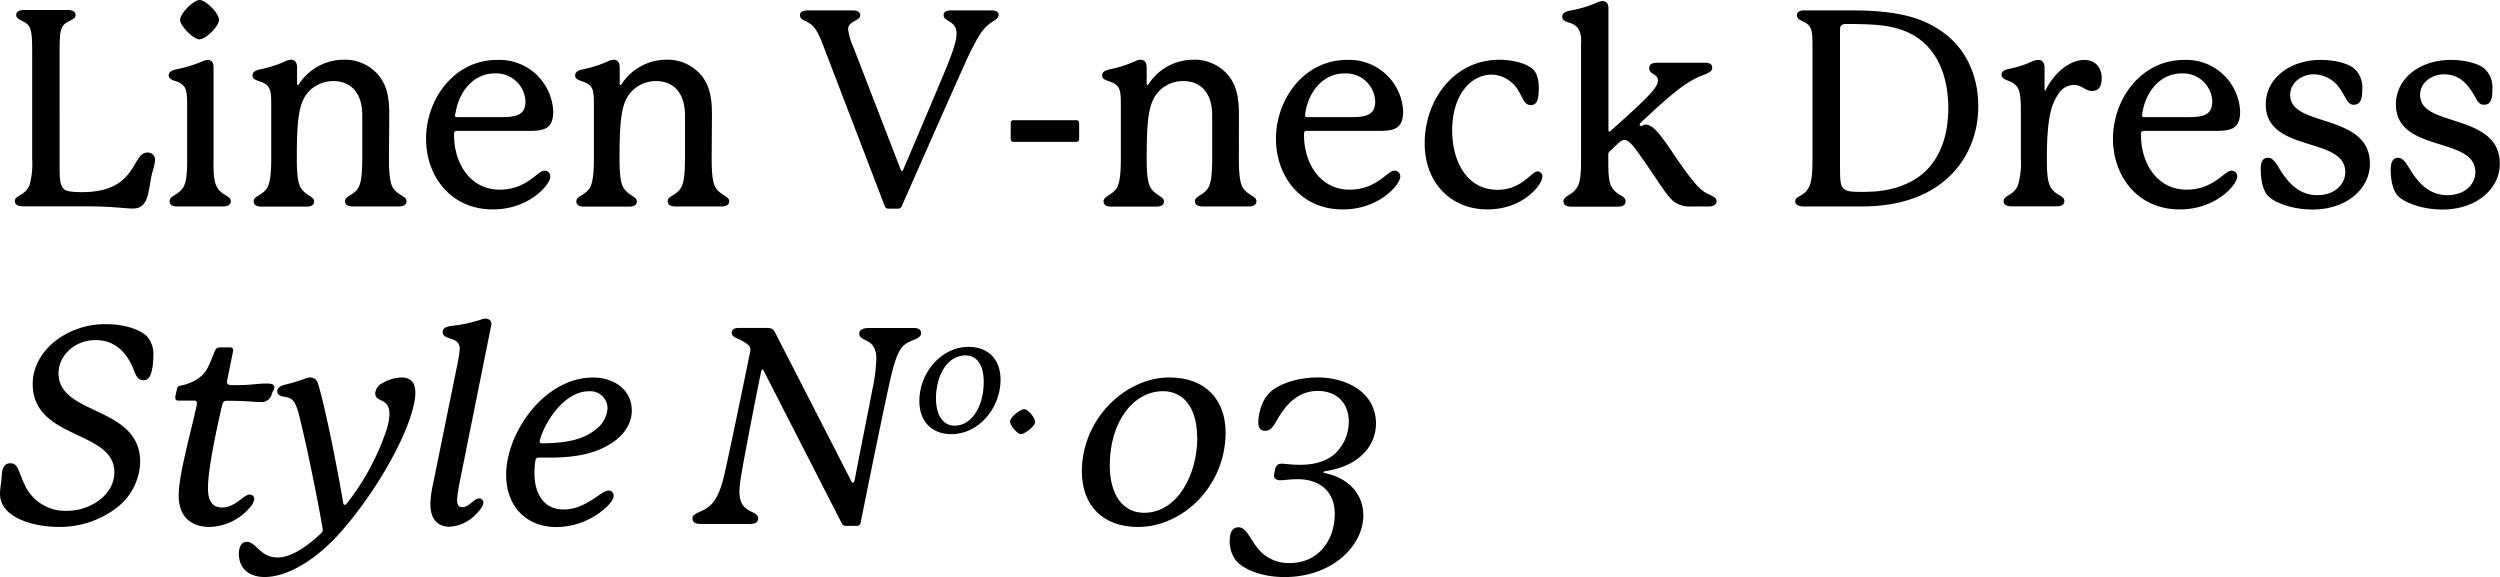 <svg xmlns="http://www.w3.org/2000/svg" width="527.5" height="121.75" viewBox="0 0 527.5 121.75"><g id="レイヤー_2" data-name="レイヤー 2"><g id="レイヤー_1-2" data-name="レイヤー 1"><path d="M32.71,33.75A9.91,9.91,0,0,1,32.25,36c-1.05,3.42-.47,8-4.18,8-1.91,0-4.06-.46-9.92-.46H4.93c-1,0-1.8-.29-1.8-1.11,0-1.27,2-1,3.08-3.3a16.54,16.54,0,0,0,.58-5.57V11c0-4.18-.18-5.45-1.51-6.26-.93-.58-1.86-.7-1.86-1.63,0-.58.58-1,1.62-1h9.29c1,0,1.62.4,1.62,1,0,.93-.93,1-1.86,1.63-1.39.81-1.51,2.08-1.51,6.26V35.26c0,2.79.12,4,1,4.7.64.52,2.32.58,3.77.58,11.72,0,10.38-8.35,13.75-8.35A1.5,1.5,0,0,1,32.71,33.75Z"/><path d="M45.7,39.32c1,2,3,1.92,3,3.13,0,.82-.75,1.11-1.62,1.11H37.35c-.87,0-1.56-.29-1.56-1.11,0-1.21,2-1.27,3-3.13.58-1.16.7-3.07.7-5.91V23.08c0-2.49,0-3.83-.58-4.75a3.37,3.37,0,0,0-1.92-1.22c-.81-.29-1.39-.58-1.39-1.16s.24-1,1.63-1.33a28.1,28.1,0,0,0,5.51-1.69,2.86,2.86,0,0,1,1.1-.29c.69,0,1.22.47,1.22,1.51V33.41C45,36.31,45.12,38.16,45.7,39.32Zm-3.59-31C40.77,8.29,38,5.45,38,4.18S40.77,0,42.11,0s4.11,2.84,4.11,4.18S43.44,8.29,42.11,8.29Z"/><path d="M82.07,33.35c0,3,.17,5.22.87,6.32,1,1.51,2.84,1.74,2.84,2.78,0,.82-.75,1.11-1.62,1.11H74.41c-.87,0-1.62-.29-1.62-1.11,0-1.16,2-1.21,2.9-3,.58-1.1.75-3.19.75-6.09v-9c0-5.05-2.67-7.25-6.09-7.25a7.09,7.09,0,0,0-5,2c-2.2,2.21-2.72,5.34-2.72,14.27,0,3,.17,5.1.81,6.2,1,1.69,2.84,1.86,2.84,2.9,0,.82-.69,1.11-1.56,1.11H55.1c-.87,0-1.57-.29-1.57-1.11,0-1.21,2.09-1.27,3-3.13.52-1.16.7-3.13.7-6V22c0-1.86-.06-2.9-.58-3.65-.93-1.4-3.37-1.11-3.37-2.38,0-.64.29-1.05,1.63-1.34a25.3,25.3,0,0,0,5.39-1.74,2.91,2.91,0,0,1,1.1-.29c.76,0,1.28.53,1.28,1.63v3.42c0,.17.06.29.17.29s.18-.12.29-.29a11.29,11.29,0,0,1,9.4-5.05,9.26,9.26,0,0,1,7.6,3.6c1.27,1.74,2,3.83,2,7.89Z"/><path d="M116.11,37.29c0,1.63-4.4,6.9-12.12,6.9-8.87,0-14.09-7-14.09-14.9,0-8.47,6-16.65,15-16.65a11.38,11.38,0,0,1,11.83,10.85c0,3.54-1.74,4.06-4.58,4.12H96.45c-.41,0-.64.17-.64.58v.29c0,6.09,3.48,11.54,9.63,11.54,5.68,0,8-4,9.4-4A1.17,1.17,0,0,1,116.11,37.29ZM96,24.36c0,.29.12.35.47.35H106c3.37,0,4.87-.7,4.87-3.37a6.17,6.17,0,0,0-6.43-5.85c-4.64,0-7.6,3.94-8.3,8.23A4.93,4.93,0,0,0,96,24.36Z"/><path d="M150.16,33.35c0,3,.17,5.22.87,6.32,1,1.51,2.84,1.74,2.84,2.78,0,.82-.75,1.11-1.62,1.11H142.5c-.87,0-1.62-.29-1.62-1.11,0-1.16,2-1.21,2.9-3,.58-1.1.75-3.19.75-6.09v-9c0-5.05-2.67-7.25-6.09-7.25a7.09,7.09,0,0,0-5,2c-2.2,2.21-2.72,5.34-2.72,14.27,0,3,.17,5.1.81,6.2,1,1.69,2.84,1.86,2.84,2.9,0,.82-.69,1.11-1.56,1.11h-9.63c-.87,0-1.57-.29-1.57-1.11,0-1.21,2.09-1.27,3-3.13.52-1.16.7-3.13.7-6V22c0-1.86-.06-2.9-.58-3.65-.93-1.4-3.37-1.11-3.37-2.38,0-.64.29-1.05,1.63-1.34a25.3,25.3,0,0,0,5.39-1.74,2.91,2.91,0,0,1,1.1-.29c.76,0,1.28.53,1.28,1.63v3.42c0,.17.06.29.17.29s.18-.12.29-.29a11.29,11.29,0,0,1,9.4-5.05,9.26,9.26,0,0,1,7.6,3.6c1.27,1.74,2,3.83,2,7.89Z"/><path d="M210.71,3.13c0,1-1.22,1.16-2.44,2.32s-2,2.44-3.77,6c-1.39,2.9-14.21,32-14.21,32a.86.86,0,0,1-.81.58h-2a.79.79,0,0,1-.81-.58l-12.65-33c-1-2.67-1.68-4.23-2.66-5.1-1.22-1.11-2.56-1-2.56-2.15,0-.7.53-1,1.8-1h9.46c.92,0,1.45.4,1.45,1,0,1.28-2.56,1.16-2.56,3a14.5,14.5,0,0,0,1.16,3.88L190,35.67c.11.29.17.4.34.4s.18-.11.35-.52c0,0,7.89-18.56,8.76-20.7,1.39-3.42,2.38-6,2.38-7.77,0-2.79-2.73-2.44-2.73-3.89,0-.75.7-1,1.68-1H209C210.07,2.15,210.71,2.44,210.71,3.13Z"/><path d="M213.26,26a.56.56,0,0,1,.64-.64h13.17a.58.58,0,0,1,.63.64v3.31a.57.57,0,0,1-.63.63H213.9a.58.58,0,0,1-.64-.63Z"/><path d="M261.4,33.35c0,3,.17,5.22.87,6.32,1,1.51,2.84,1.74,2.84,2.78,0,.82-.75,1.11-1.62,1.11h-9.75c-.86,0-1.62-.29-1.62-1.11,0-1.16,2-1.21,2.9-3,.58-1.1.75-3.19.75-6.09v-9c0-5.05-2.66-7.25-6.09-7.25a7.05,7.05,0,0,0-5,2c-2.21,2.21-2.73,5.34-2.73,14.27,0,3,.17,5.1.81,6.2,1,1.69,2.84,1.86,2.84,2.9,0,.82-.69,1.11-1.56,1.11h-9.63c-.87,0-1.56-.29-1.56-1.11,0-1.21,2.08-1.27,2.95-3.13.52-1.16.7-3.13.7-6V22c0-1.86-.06-2.9-.58-3.65-.93-1.4-3.36-1.11-3.36-2.38,0-.64.29-1.05,1.62-1.34a25.3,25.3,0,0,0,5.39-1.74,3,3,0,0,1,1.1-.29c.76,0,1.28.53,1.28,1.63v3.42c0,.17.06.29.17.29s.18-.12.29-.29a11.29,11.29,0,0,1,9.4-5.05,9.25,9.25,0,0,1,7.6,3.6c1.27,1.74,2,3.83,2,7.89Z"/><path d="M295.45,37.29c0,1.63-4.41,6.9-12.13,6.9-8.87,0-14.09-7-14.09-14.9,0-8.47,6-16.65,15-16.65a11.38,11.38,0,0,1,11.83,10.85c0,3.54-1.74,4.06-4.58,4.12H275.78c-.4,0-.63.17-.63.58v.29c0,6.09,3.48,11.54,9.62,11.54,5.69,0,8-4,9.4-4A1.17,1.17,0,0,1,295.45,37.29ZM275.38,24.36c0,.29.11.35.46.35h9.46c3.36,0,4.87-.7,4.87-3.37a6.17,6.17,0,0,0-6.44-5.85c-4.64,0-7.6,3.94-8.29,8.23A4.93,4.93,0,0,0,275.38,24.36Z"/><path d="M313.83,44.19c-7.36,0-13.22-5.27-13.22-14,0-9,6.09-17.58,15.77-17.58,2.32,0,5.69.58,7.2,2.15.87.87,1.1,2.49,1.1,3.89,0,2.72-.58,3.53-1.68,3.53-1.34,0-1.63-1.39-2.5-2.84a6.74,6.74,0,0,0-5.74-3.59c-4.52,0-8.35,4.4-8.35,11.77,0,6.38,3,12.53,9.57,12.53,5.16,0,7.13-3.89,8.47-3.89a1.05,1.05,0,0,1,1,1.1C325.49,38.86,321.49,44.19,313.83,44.19Z"/><path d="M362.2,42.45c0,.58-.52,1.11-1.56,1.11h-3.83a5.46,5.46,0,0,1-3.48-.93c-1.45-1.05-2.79-3.37-5.74-7.66-2.73-3.94-3.77-5.45-4.88-5.45-.46,0-1,.46-1.56,1L339.58,32a.78.78,0,0,0-.23.63v.64c0,2.84,0,4.93.7,6.15,1.16,2,2.95,1.74,2.95,3.07,0,.82-.69,1.11-1.62,1.11h-9.86c-.93,0-1.62-.29-1.62-1.11,0-1.27,2-1.21,3-3.19.64-1.21.7-3.3.7-6.09V9.11A5.26,5.26,0,0,0,333,6a3.54,3.54,0,0,0-1.91-1.21c-.87-.29-1.45-.58-1.45-1.22s.23-1,1.68-1.34A24,24,0,0,0,337,.52a3,3,0,0,1,1.11-.29c.75,0,1.27.41,1.27,1.51V27.49c0,.23.12.29.18.29s.17-.06.29-.17C341.67,26,344.57,23.37,346,22c2.15-2.09,3.83-3.77,3.83-5,0-1.45-1.85-1.27-1.85-2.61,0-.87.69-1.16,1.79-1.16h10c1,0,1.51.35,1.51,1.05,0,1-1.28,1.27-2.5,1.79-3.59,1.51-6.9,4.53-12.58,9.8a.59.59,0,0,0-.23.41.31.31,0,0,0,.29.29c.34,0,.52-.29,1-.29,1.68,0,3.59,2.84,6.21,6.73,4.11,6,5.45,7.31,7.24,8.06C361.51,41.47,362.2,41.76,362.2,42.45Z"/><path d="M417.42,22.45c0,10.49-7.31,21.11-24.42,21.11H380.65c-1.11,0-1.86-.29-1.86-1.11,0-1.16,1.8-.92,2.84-2.84.64-1.1.81-3.13.81-6V10.21c0-3.54-.05-4.58-1.56-5.45-.81-.47-1.74-.64-1.74-1.57,0-.64.58-1,1.56-1h10.1c11,0,15.71,2.08,19.43,4.81C414.29,10,417.42,15.25,417.42,22.45Zm-6.32.4c0-6.2-2-13-8.47-16-3.42-1.56-7-1.79-13.11-1.79-1,0-1.28.4-1.28,1.21V35.09c0,3.07.06,4.12.82,4.75s1.91.64,3.3.64h1.28c4.64,0,9.57-1.27,12.87-4.58C410.05,32.3,411.1,27.26,411.1,22.85Z"/><path d="M443.46,16.53c0,1.39-.46,2.67-2,2.67s-2.15-1.28-3.89-1.28a3.93,3.93,0,0,0-3.31,2c-1.39,2.09-2.37,4.82-2.37,13.46,0,2.84.11,4.75.69,5.91,1.05,2.09,3,1.86,3,3.13,0,.82-.69,1.11-1.62,1.11h-9.57c-.93,0-1.63-.29-1.63-1.11,0-1.21,2.09-1.16,3-3.24a16.87,16.87,0,0,0,.64-5.8V23c0-2.5-.23-3.89-.76-4.64-1-1.51-3.3-1.28-3.3-2.56,0-.63.35-1,1.56-1.27A20.62,20.62,0,0,0,428.67,13a3.54,3.54,0,0,1,1.39-.35c.87,0,1.34.58,1.34,1.63v4.58c0,.12,0,.23.11.23s.18-.17.23-.29c1.22-2.49,4.35-6.15,8.06-6.15C442.07,12.64,443.46,14.21,443.46,16.53Z"/><path d="M472.05,37.29c0,1.63-4.41,6.9-12.12,6.9-8.87,0-14.09-7-14.09-14.9,0-8.47,6-16.65,15-16.65a11.38,11.38,0,0,1,11.83,10.85c0,3.54-1.74,4.06-4.58,4.12H452.39c-.41,0-.64.17-.64.58v.29c0,6.09,3.48,11.54,9.63,11.54,5.68,0,8-4,9.4-4A1.17,1.17,0,0,1,472.05,37.29ZM452,24.36c0,.29.12.35.47.35h9.45c3.37,0,4.87-.7,4.87-3.37a6.17,6.17,0,0,0-6.43-5.85c-4.64,0-7.6,3.94-8.3,8.23A4.93,4.93,0,0,0,452,24.36Z"/><path d="M478.55,33.29c1.33,0,2,1.8,3.25,3.6,1.5,2.08,3.59,4.29,7.19,4.29s5.86-2.26,5.86-4.87c0-7.6-16.77-4-16.77-14.27,0-5.63,5.22-9.4,11.6-9.4,2.85,0,5.57.7,6.91,1.69a5.28,5.28,0,0,1,1.85,4.4c0,1.34-.06,3.37-1.74,3.37-1.39,0-1.51-1.22-2.72-3a6.8,6.8,0,0,0-5.75-3.42c-2.43,0-5,1.62-5,4.35,0,3.59,4.29,4.41,8.52,5.86s8.3,3.36,8.3,8.64-4.87,9.68-12.12,9.68c-4.06,0-7.83-1.33-9.34-2.84-1.22-1.22-1.57-3.77-1.57-5.56C477,34.51,477.21,33.29,478.55,33.29Z"/><path d="M506,33.29c1.33,0,2,1.8,3.25,3.6,1.51,2.08,3.59,4.29,7.19,4.29s5.86-2.26,5.86-4.87c0-7.6-16.76-4-16.76-14.27,0-5.63,5.22-9.4,11.6-9.4,2.84,0,5.56.7,6.9,1.69a5.25,5.25,0,0,1,1.85,4.4c0,1.34,0,3.37-1.74,3.37-1.39,0-1.5-1.22-2.72-3s-2.84-3.42-5.74-3.42c-2.44,0-5.05,1.62-5.05,4.35,0,3.59,4.29,4.41,8.53,5.86s8.29,3.36,8.29,8.64-4.87,9.68-12.12,9.68c-4.06,0-7.83-1.33-9.34-2.84-1.22-1.22-1.57-3.77-1.57-5.56C504.47,34.51,504.71,33.29,506,33.29Z"/><path d="M32.36,75.12c0,.64-.06,1.22-.11,1.8-.29,2.32-.82,3.3-1.92,3.3-1.56,0-1.68-1.33-2.55-3.19s-3-5.27-7.54-5.27c-4.87,0-7.89,3.59-7.89,7,0,9,17.23,6.79,17.23,18.74a12.59,12.59,0,0,1-4.93,9.62,19.83,19.83,0,0,1-12.36,4.06c-4.63,0-12.29-1.68-12.29-7,0-1.27.29-2.37.35-3.59.06-1.57.4-2.84,1.85-2.84,1.63,0,1.69,1.74,2.9,4.29a9.38,9.38,0,0,0,9.11,5.74c4.7,0,9.92-3.25,9.92-8.12,0-9-17.23-6.79-17.23-18.67,0-4.12,2.55-7.72,6-9.92a17.33,17.33,0,0,1,9.52-2.67c3.88,0,7.25,1.16,8.64,2.61A5.81,5.81,0,0,1,32.36,75.12Z"/><path d="M53.65,105.28a3.12,3.12,0,0,1-.87,1.74,11.57,11.57,0,0,1-8.53,4.17c-3.19,0-6.55-1.5-6.55-6.67,0-4.35,2.67-13.68,3.83-19.13a2.14,2.14,0,0,0,0-.41c0-.29-.17-.46-.58-.46H37.53A.51.51,0,0,1,37,84a2.17,2.17,0,0,1,0-.4L37.35,82a.8.8,0,0,1,.7-.63,9.33,9.33,0,0,0,4.58-2.15C43.91,78,44.37,76.34,45.36,74a1.06,1.06,0,0,1,1-.7h2.2c.47,0,.64.24.64.58a1.8,1.8,0,0,1-.06.41L48,79.93c-.05.29-.11.53-.11.64,0,.52.35.7,1.16.7s1.86,0,3-.06,2.78-.29,4-.29c1,0,1.85.06,1.85.81,0,.41-.34.81-.52,1.28a2.22,2.22,0,0,1-2.55,1.8c-1.16,0-2.38-.12-3.6-.18s-2.38-.06-3.48-.06c-.52,0-.75.35-.87.87-.58,2.5-3,12.94-3,17.52,0,2.84,1,4.12,3,4.12,2.79,0,4.53-2.73,5.8-2.73A.94.94,0,0,1,53.65,105.28Z"/><path d="M87.64,82.83c0,5.8-6.73,19.14-15.72,29.41-5.28,6-11.37,9.51-16.07,9.51-3.59,0-5.45-2.09-5.45-4.87,0-1.34.47-2.55,1.68-2.55,2,0,2.79,3.3,6.5,3.3,3,0,6.5-2.55,9.22-5.16a.82.82,0,0,0,.29-.64,2.85,2.85,0,0,0-.06-.52c-1.16-6.84-3.59-18.56-5-24-.76-2.78-1.34-3.25-2.73-3.54-.46-.11-1.8-.11-1.8-1.22,0-.46.29-1,1.4-1.33a36.73,36.73,0,0,0,4.35-1.28,3,3,0,0,1,1.21-.29,1.65,1.65,0,0,1,1.63,1.28c1.45,4.47,4.29,18.85,5.33,25.23.06.29.18.35.35.35s.29-.12.52-.41a52.21,52.21,0,0,0,8.3-15.49,12.64,12.64,0,0,0,.58-3.24c0-3.6-3-2.32-3-4.41a2.69,2.69,0,0,1,1.57-2.15,8.46,8.46,0,0,1,4-1.16C86.36,79.64,87.64,80.46,87.64,82.83Z"/><path d="M102,106c0,.7-.7,1.74-2.09,3a8.18,8.18,0,0,1-5.1,2.14c-2.61,0-4-1.85-4-4.69a21.75,21.75,0,0,1,.58-4.41l5-24.59A26.38,26.38,0,0,0,97,73.61c0-2.78-3.59-1.68-3.59-3.54,0-.75.58-1.16,2-1.33a29.11,29.11,0,0,0,6-1.28,4,4,0,0,1,1-.23c.76,0,1.28.41,1.28,1.1a1.8,1.8,0,0,1-.06.41L97.84,97.51c-.87,4.41-1.39,6.72-1.39,8,0,.75.18,1.51,1.1,1.51,1.45,0,2.44-1.86,3.6-1.86A.9.9,0,0,1,102,106Z"/><path d="M113,97a17.73,17.73,0,0,0-.23,2.9c0,4,1.8,7.6,6.15,7.6,4.81,0,7.83-4,9.56-4a1.09,1.09,0,0,1,1,1.1c0,.76-.7,1.86-2.9,3.54a15.66,15.66,0,0,1-9.17,3.07c-6.14,0-10.61-4.11-10.61-11.07,0-8.76,8-20.48,18.33-20.48,4.35,0,8.18,2.5,8.18,7,0,2.9-1.92,5.92-6.15,7.89-3.13,1.51-7.08,2-10.91,2-.86,0-1.73,0-2.6,0A.62.62,0,0,0,113,97Zm12.53-6.26a6.11,6.11,0,0,0,2.66-4.58,3.63,3.63,0,0,0-3.94-3.6c-4.75,0-8.81,5.51-10.26,10a1.93,1.93,0,0,0-.12.58c0,.29.17.4.46.4C119.59,93.5,123,92.75,125.57,90.72Z"/><path d="M194.35,70.25c0,1-1.16,1.27-2.2,1.74-2,.87-2.78,2.09-3.94,6.61s-6.21,29.69-6.62,31.67a.76.76,0,0,1-.81.69h-2.26a.89.89,0,0,1-.93-.58L161.18,78.31c-.12-.23-.18-.35-.29-.35s-.23.18-.29.47c-1,4.69-3.95,19.95-4.29,22.44a18.29,18.29,0,0,0-.29,2.73c0,2.49.81,3.48,2.26,4.23,1,.52,1.68.7,1.68,1.57s-.75,1.16-1.86,1.16H147.84c-1.05,0-1.74-.35-1.74-1.16s.93-1.11,1.91-1.57c2-.93,3.42-2.2,4.64-6.9.81-3.19,5.11-24.13,5.63-26.68a2.61,2.61,0,0,0,.06-.58c0-.64-.64-1.1-1.51-1.62-1.16-.7-2.44-.87-2.44-1.86,0-.7.64-1,1.51-1h5.86c1.1,0,1.45.29,1.8,1l16,31.2c.18.35.29.47.41.47s.29-.18.35-.52c1-5.28,2.84-14.33,3.77-19.26a33,33,0,0,0,.81-6.44c0-4.52-3.6-3.36-3.6-5.27,0-.76.76-1.16,2-1.16h9.28C193.66,69.15,194.35,69.49,194.35,70.25Z"/><path d="M211.12,80.12c0,6.08-4.7,11.49-10.35,11.49-4.26,0-6.79-2.77-6.79-7,0-6,4.66-11.43,10.38-11.43C208.86,73.22,211.12,76.13,211.12,80.12Zm-3.55.5c0-3.82-1.62-5.64-3.85-5.64-3.93,0-6.23,4.39-6.23,9.06,0,3.55,1.49,5.78,3.93,5.78C205.24,89.82,207.57,85.43,207.57,80.62Z"/><path d="M213.12,88.94c0-.94,2.19-2.6,3-2.6s2.3,1.83,2.3,2.7-2.23,2.57-3,2.57S213.12,89.79,213.12,88.94Z"/><path d="M258.6,91.3c0,11.14-8.93,19.89-18.5,19.89-7.36,0-11.83-4.52-11.83-11.71,0-11.19,9.28-19.84,18.44-19.84C254.54,79.64,258.6,84.52,258.6,91.3Zm-6,1.1c0-6.78-3.19-9.86-7.19-9.86-6.32,0-11.25,6.5-11.25,15.66,0,6.21,2.78,10,7.25,10C248.63,108.18,252.63,99.83,252.63,92.4Z"/><path d="M287.66,108.76c0,6.38-6.55,13-16.64,13-4.35,0-8.47-1.39-10.27-3.54a6.61,6.61,0,0,1-1.28-4.12c0-1.39.35-2.84,1.86-2.84s2.26,2,3.71,4a8.39,8.39,0,0,0,7.14,3.54c5.8,0,9.45-4.58,9.45-10.38,0-4.58-3-7.25-7.71-7.31-1.86,0-3,.23-3.77.23-.58,0-1.34-.23-1.34-1a7.71,7.71,0,0,1,.18-1c.11-.75.34-1.5,1.45-1.5.75,0,1.85.23,3.82.23,3.31,0,5.57-.81,7.2-2.15a9.19,9.19,0,0,0,3.13-7c0-3.65-2.32-6.43-6.56-6.43-3.88,0-6.26,2.55-7.77,4.81-1.16,1.74-1.8,3.6-3.19,3.6s-1.56-.82-1.56-1.92.46-4.58,2.78-6.49c2-1.63,5.68-2.85,9.74-2.85,6,0,12.3,3.08,12.3,9.75,0,4.35-3.19,8.87-10.56,10-.4.06-.52.12-.52.23s.06.18.41.23C284.24,100.81,287.66,104,287.66,108.76Z"/></g></g></svg>